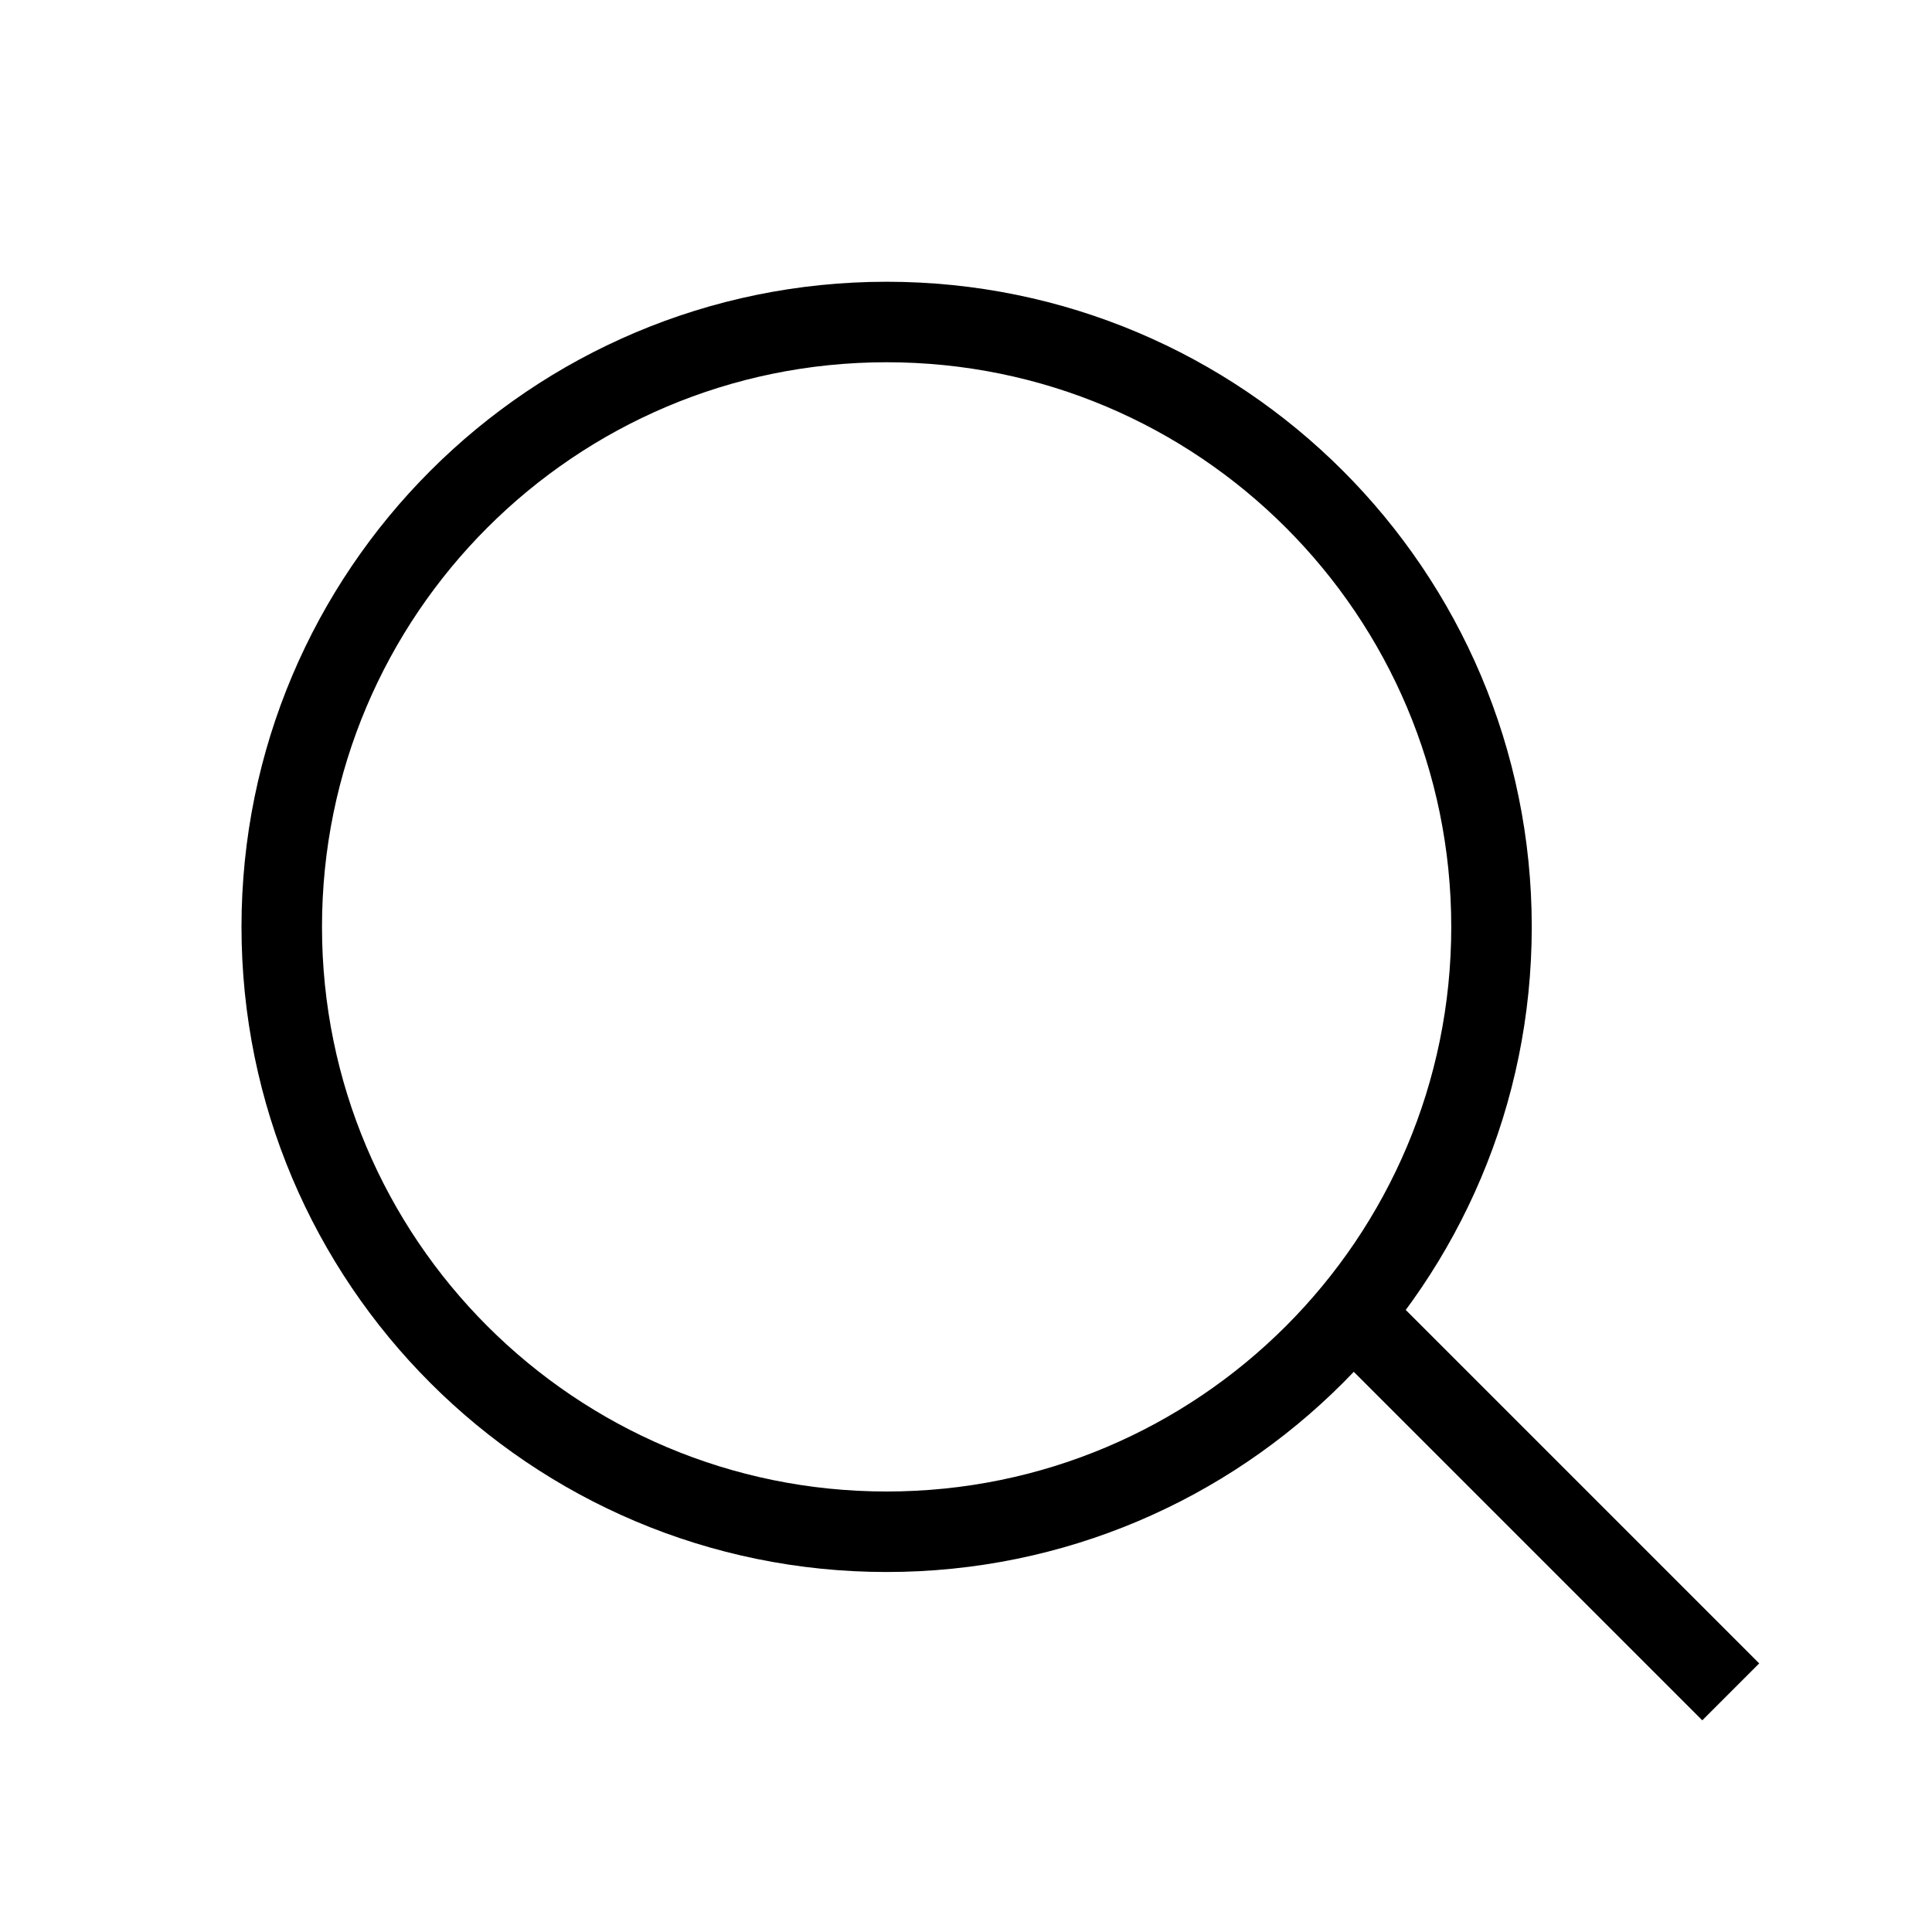 <svg xmlns="http://www.w3.org/2000/svg" fill="none" viewBox="0 0 24 24" height="24" width="24">
<path stroke-miterlimit="10" stroke="black" d="M11.014 19.028C15.164 19.028 18.528 15.664 18.528 11.514C18.528 7.364 15.164 4 11.014 4C6.864 4 3.5 7.364 3.5 11.514C3.5 15.664 6.864 19.028 11.014 19.028Z"></path>
<path stroke-miterlimit="10" stroke="black" d="M16.789 16.306L21.5 21.017"></path>
</svg>
